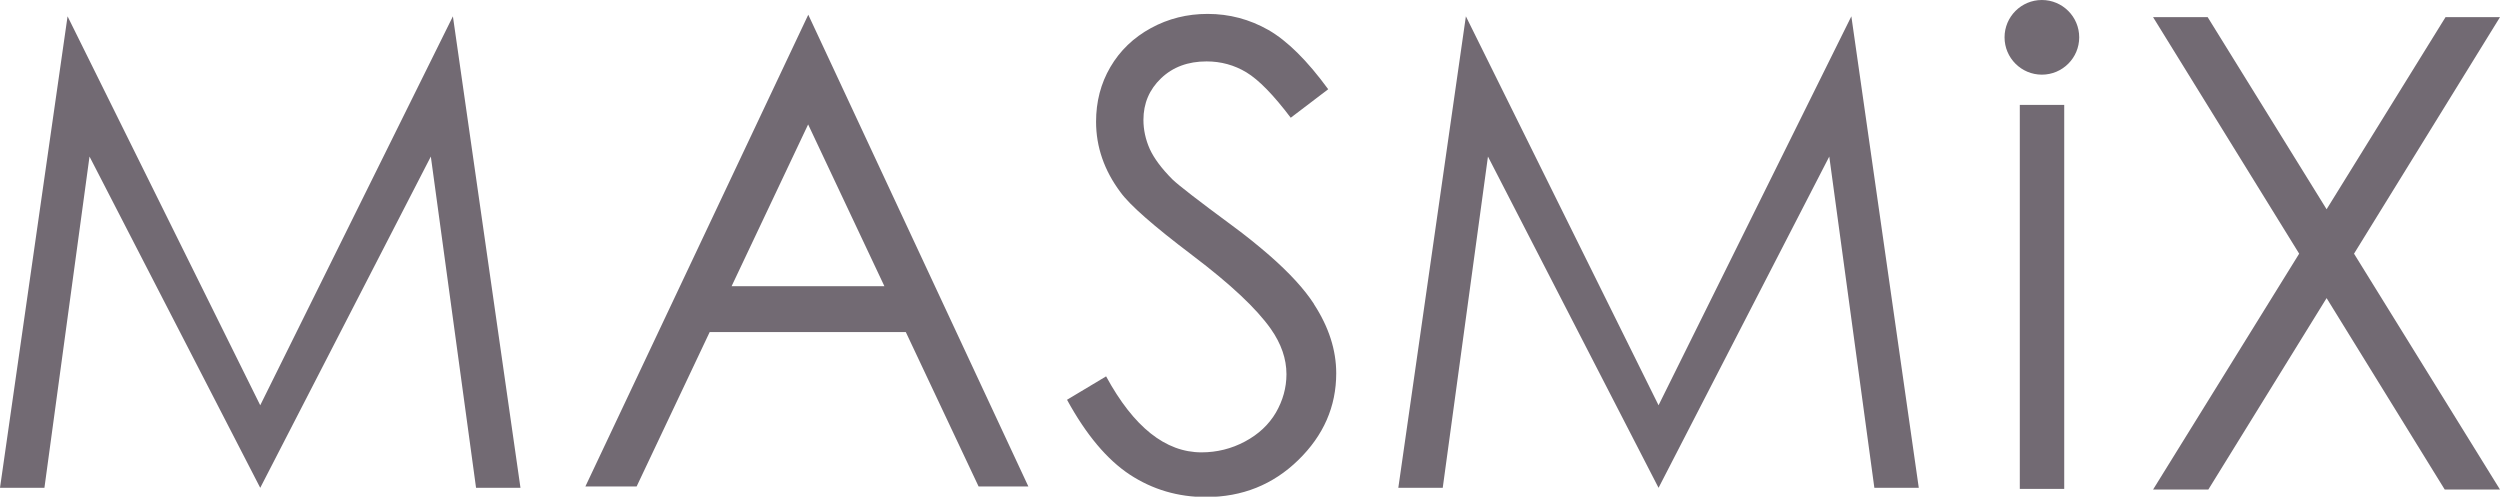 <?xml version="1.0" encoding="UTF-8"?><svg id="_レイヤー_2" xmlns="http://www.w3.org/2000/svg" viewBox="0 0 186.85 37.12"><defs><style>.cls-1{fill:#726a73;}</style></defs><g id="_レイヤー_4"><path class="cls-1" d="M98.2,22.71c-.72-1.11-1.83-2.32-3.33-3.63-.82-.71-1.74-1.46-2.79-2.23-2.51-1.85-3.99-3-4.44-3.43-.83-.83-1.39-1.59-1.71-2.29-.31-.7-.47-1.43-.47-2.17,0-1.23.44-2.27,1.32-3.11.88-.84,2.01-1.26,3.4-1.26,1.07,0,2.07.27,2.98.82.91.55,2.01,1.67,3.31,3.39l2.8-2.13c-1.57-2.15-3.06-3.62-4.47-4.43-1.41-.8-2.92-1.2-4.54-1.2-1.53,0-2.94.35-4.24,1.06-1.3.71-2.31,1.68-3.03,2.91-.72,1.23-1.07,2.59-1.07,4.09,0,1.88.61,3.64,1.82,5.26.7.97,2.48,2.53,5.35,4.7.02.01.03.02.05.04,2.82,2.13,4.77,3.96,5.84,5.48.78,1.11,1.17,2.24,1.17,3.39,0,1.01-.27,1.97-.79,2.87-.53.9-1.3,1.62-2.31,2.16-1.01.54-2.1.81-3.25.81-2.69,0-5.07-1.89-7.13-5.68l-2.92,1.75c1.43,2.62,3,4.48,4.7,5.6,1.7,1.11,3.59,1.67,5.68,1.67,2.71,0,5.01-.92,6.9-2.76,1.89-1.84,2.84-4,2.84-6.49,0-1.73-.55-3.45-1.66-5.16Z"/><path class="cls-1" d="M73.15,36.36h3.71l-14.53-31.15-1.92-4.11-16.66,35.26h3.83l5.46-11.54h14.66l5.44,11.54ZM54.68,21.39l5.72-12.09,5.7,12.09h-11.42Z"/><polygon class="cls-1" points="109.56 1.22 104.51 36.46 107.83 36.46 111.21 11.7 123.96 36.46 136.72 11.7 140.09 36.46 143.41 36.46 138.37 1.22 123.96 30.29 109.56 1.22"/><polygon class="cls-1" points="186.85 1.28 182.78 1.28 173.89 15.64 165 1.28 160.92 1.28 171.84 18.96 160.92 36.59 165.05 36.59 173.89 22.28 182.72 36.59 186.85 36.59 175.94 18.96 186.85 1.28"/><rect class="cls-1" x="150.96" y="7.84" width="3.32" height="28.7"/><path class="cls-1" d="M155.4,2.79c0,1.54-1.25,2.79-2.79,2.79s-2.79-1.25-2.79-2.79,1.25-2.79,2.79-2.79,2.79,1.25,2.79,2.79Z"/><polygon class="cls-1" points="5.05 1.22 0 36.46 3.32 36.46 6.69 11.7 19.45 36.46 32.2 11.7 35.58 36.46 38.9 36.46 33.85 1.22 19.45 30.29 5.05 1.22"/></g></svg>
